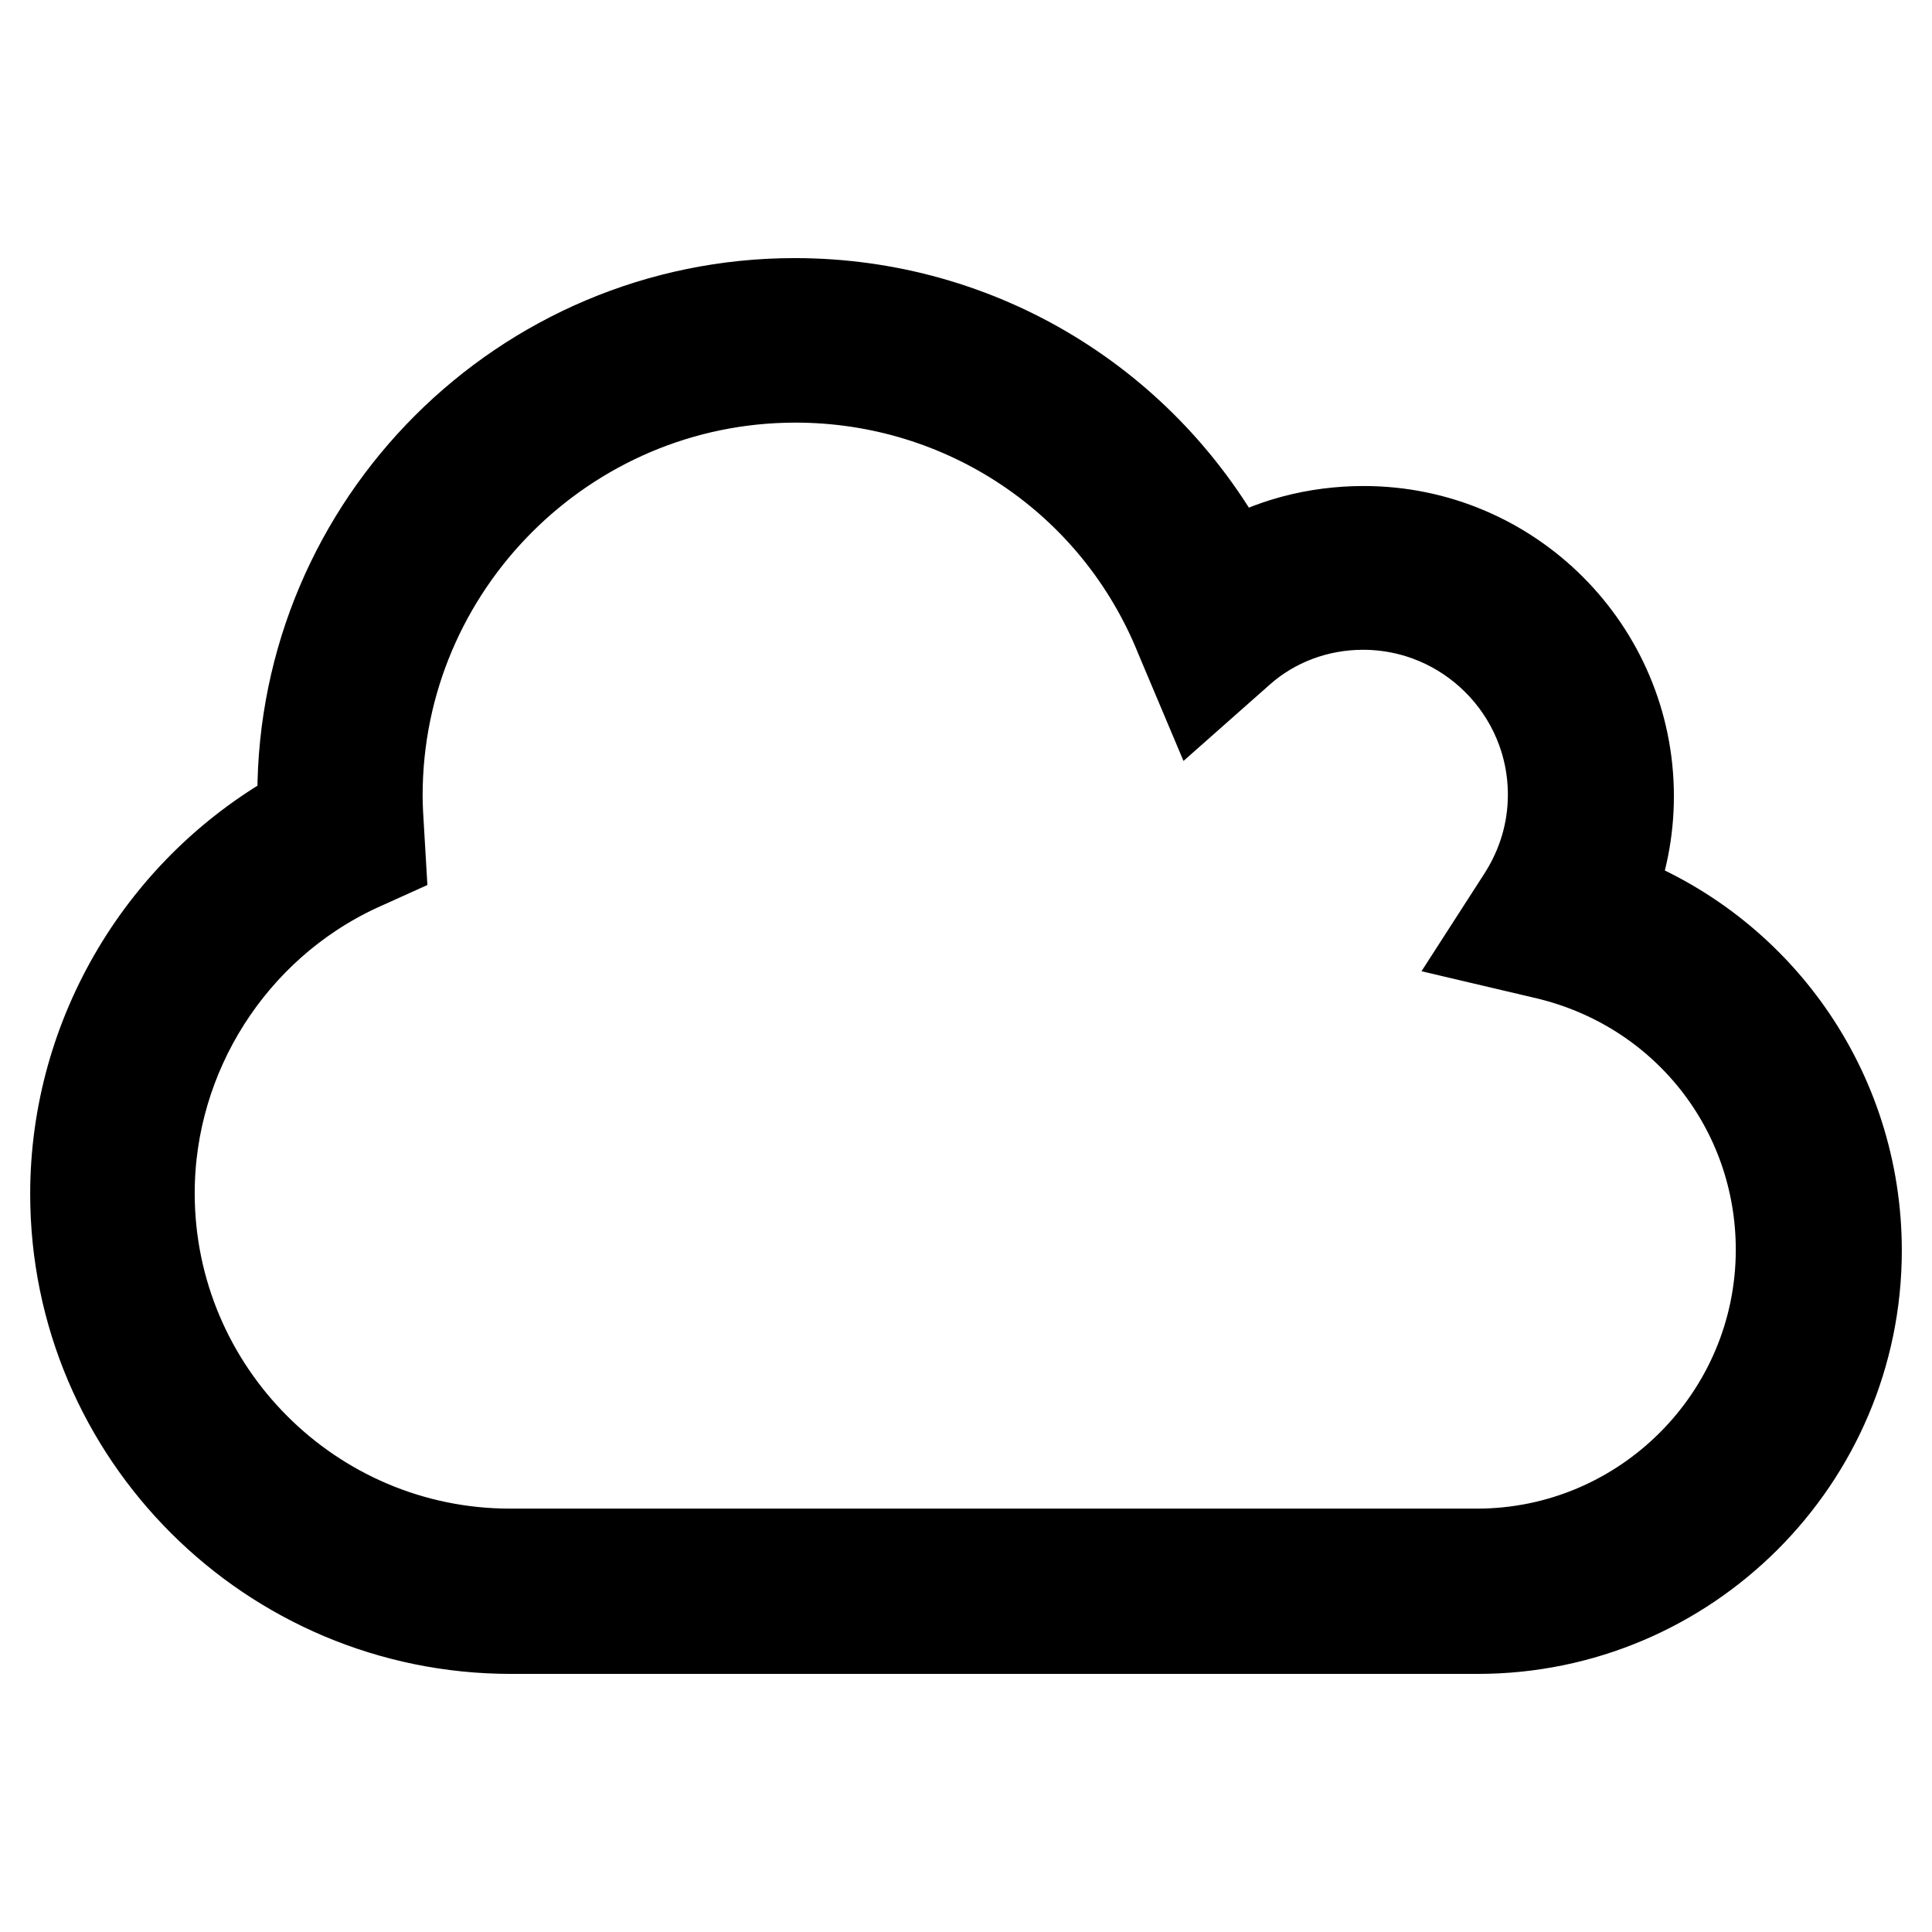 <?xml version="1.0" encoding="utf-8"?>
<!-- Svg Vector Icons : http://www.onlinewebfonts.com/icon -->
<!DOCTYPE svg PUBLIC "-//W3C//DTD SVG 1.1//EN" "http://www.w3.org/Graphics/SVG/1.1/DTD/svg11.dtd">
<svg version="1.1" xmlns="http://www.w3.org/2000/svg" xmlns:xlink="http://www.w3.org/1999/xlink" x="0px" y="0px" viewBox="0 0 256 256" enable-background="new 0 0 256 256" xml:space="preserve">
<g> <path stroke-width="12" fill-opacity="0" stroke="#000000"  d="M195.8,215.8H67.7C35.9,215.8,10,190,10,158.2c0-21.1,11.7-40.6,30.2-50.7c0-0.7-0.1-1.4-0.1-2.1 c0-36,29.3-65.2,65.2-65.2c24.5,0,46.5,13.5,57.8,34.9c5.2-3.1,11.3-4.7,17.6-4.7c19.4,0,35.1,15.8,35.1,35.1 c0,4.6-0.9,9.1-2.6,13.2c19.6,7.2,32.8,25.8,32.8,47C246,193.3,223.5,215.8,195.8,215.8z M105.4,50C74.9,50,50,74.9,50,105.4 c0,1.5,0.1,3.2,0.2,4.7l0.2,3.4l-3.1,1.4c-16.7,7.8-27.5,24.8-27.5,43.2c0,26.3,21.4,47.8,47.8,47.8h128.1 c22.2,0,40.3-18.1,40.3-40.3c0-18.8-12.8-34.9-31.2-39.2l-6.8-1.6l3.8-5.9c2.6-4.1,4-8.7,4-13.6c0-13.9-11.3-25.2-25.2-25.2 c-6.1,0-11.9,2.2-16.3,6.1l-5.2,4.6l-2.7-6.4C148,63.5,127.9,50,105.4,50z"/></g>
</svg>